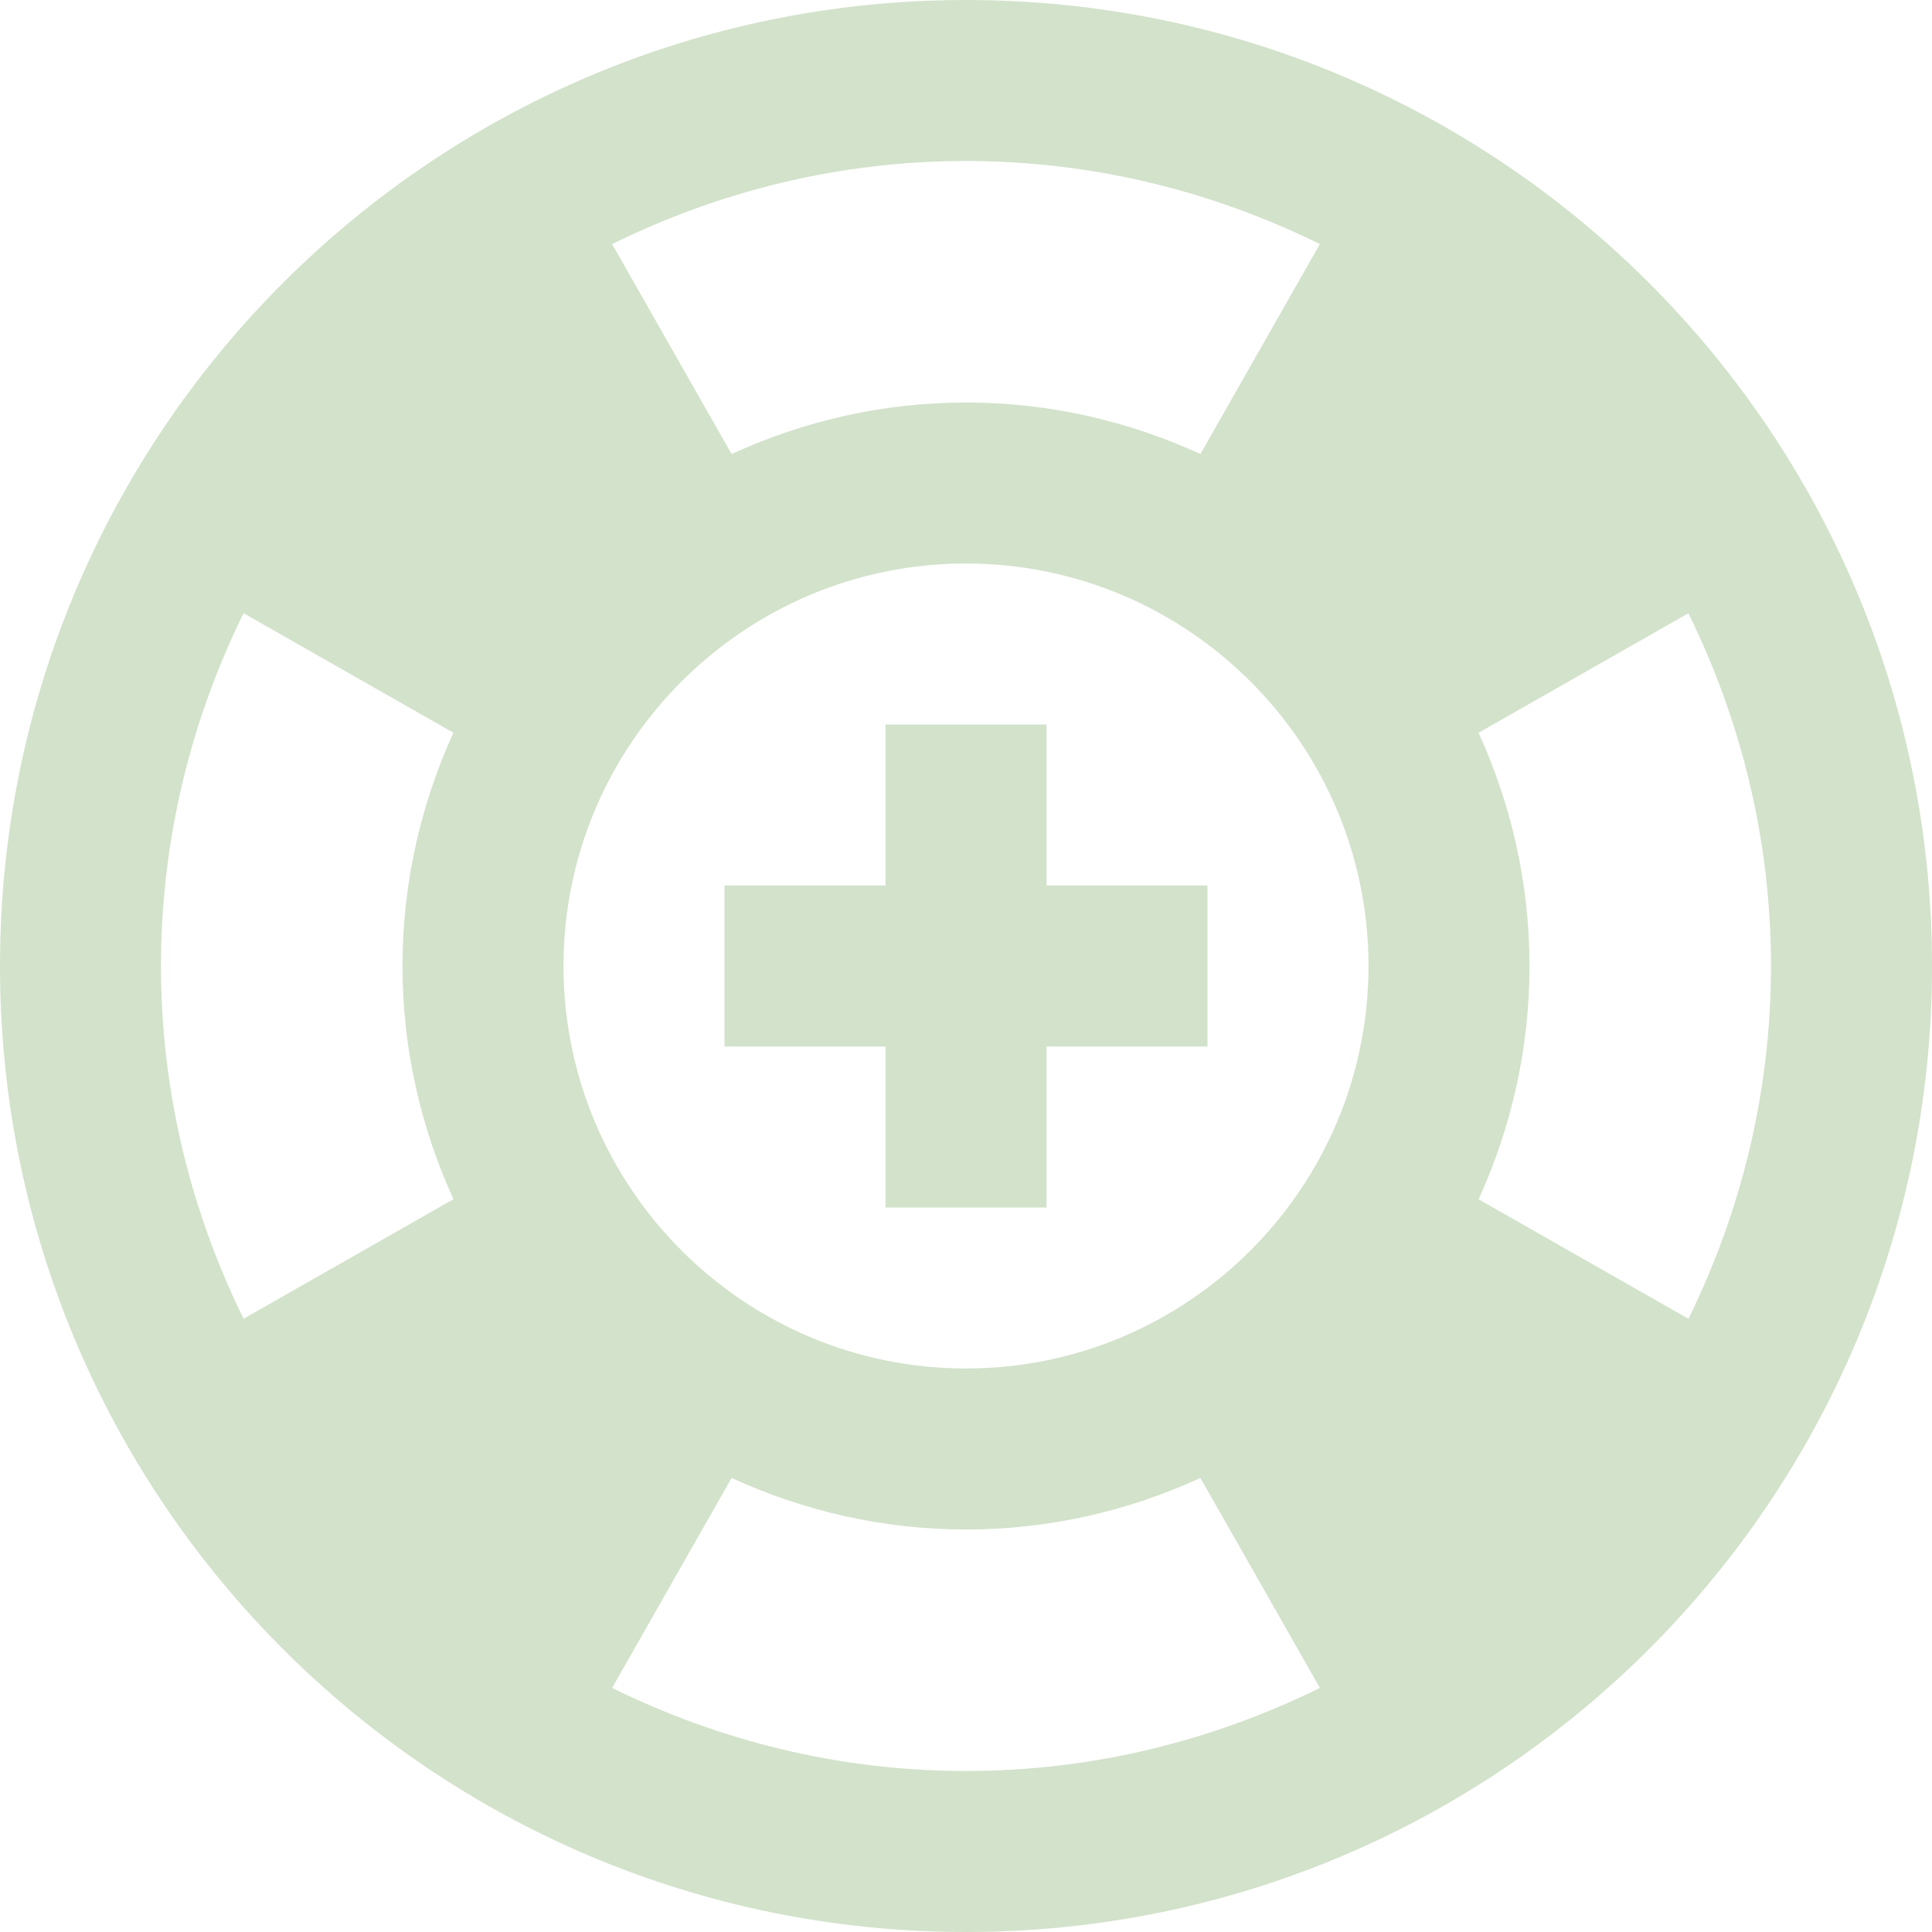<svg width="84" height="84" viewBox="0 0 84 84" fill="none" xmlns="http://www.w3.org/2000/svg"><path d="M42 0C18.805 0 0 18.805 0 42C0 65.195 18.805 84 42 84C65.195 84 84 65.195 84 42C84 18.805 65.195 0 42 0ZM73.412 57.34L64.288 52.143C65.695 49.049 66.5 45.623 66.5 42C66.5 38.377 65.695 34.951 64.284 31.86L73.409 26.663C75.688 31.3 77 36.495 77 42C77 47.505 75.688 52.7 73.412 57.34ZM7 42C7 36.495 8.312 31.3 10.588 26.66L19.712 31.857C18.305 34.951 17.5 38.377 17.5 42C17.5 45.623 18.305 49.049 19.715 52.139L10.591 57.337C8.312 52.7 7 47.505 7 42ZM24.5 42C24.5 32.35 32.35 24.5 42 24.5C51.65 24.5 59.5 32.35 59.5 42C59.5 51.65 51.65 59.5 42 59.5C32.35 59.5 24.5 51.65 24.5 42ZM57.386 10.612L52.192 19.74C49.084 18.316 45.64 17.5 42 17.5C38.36 17.5 34.916 18.316 31.808 19.74L26.614 10.612C31.262 8.323 36.474 7 42 7C47.526 7 52.738 8.323 57.386 10.612ZM26.614 73.388L31.808 64.26C34.916 65.684 38.36 66.5 42 66.5C45.64 66.5 49.084 65.684 52.192 64.26L57.386 73.388C52.738 75.677 47.526 77 42 77C36.474 77 31.262 75.677 26.614 73.388ZM52.5 45.5H45.5V52.5H38.5V45.5H31.5V38.5H38.5V31.5H45.5V38.5H52.5V45.5Z" fill="#D3E2CB"/></svg>